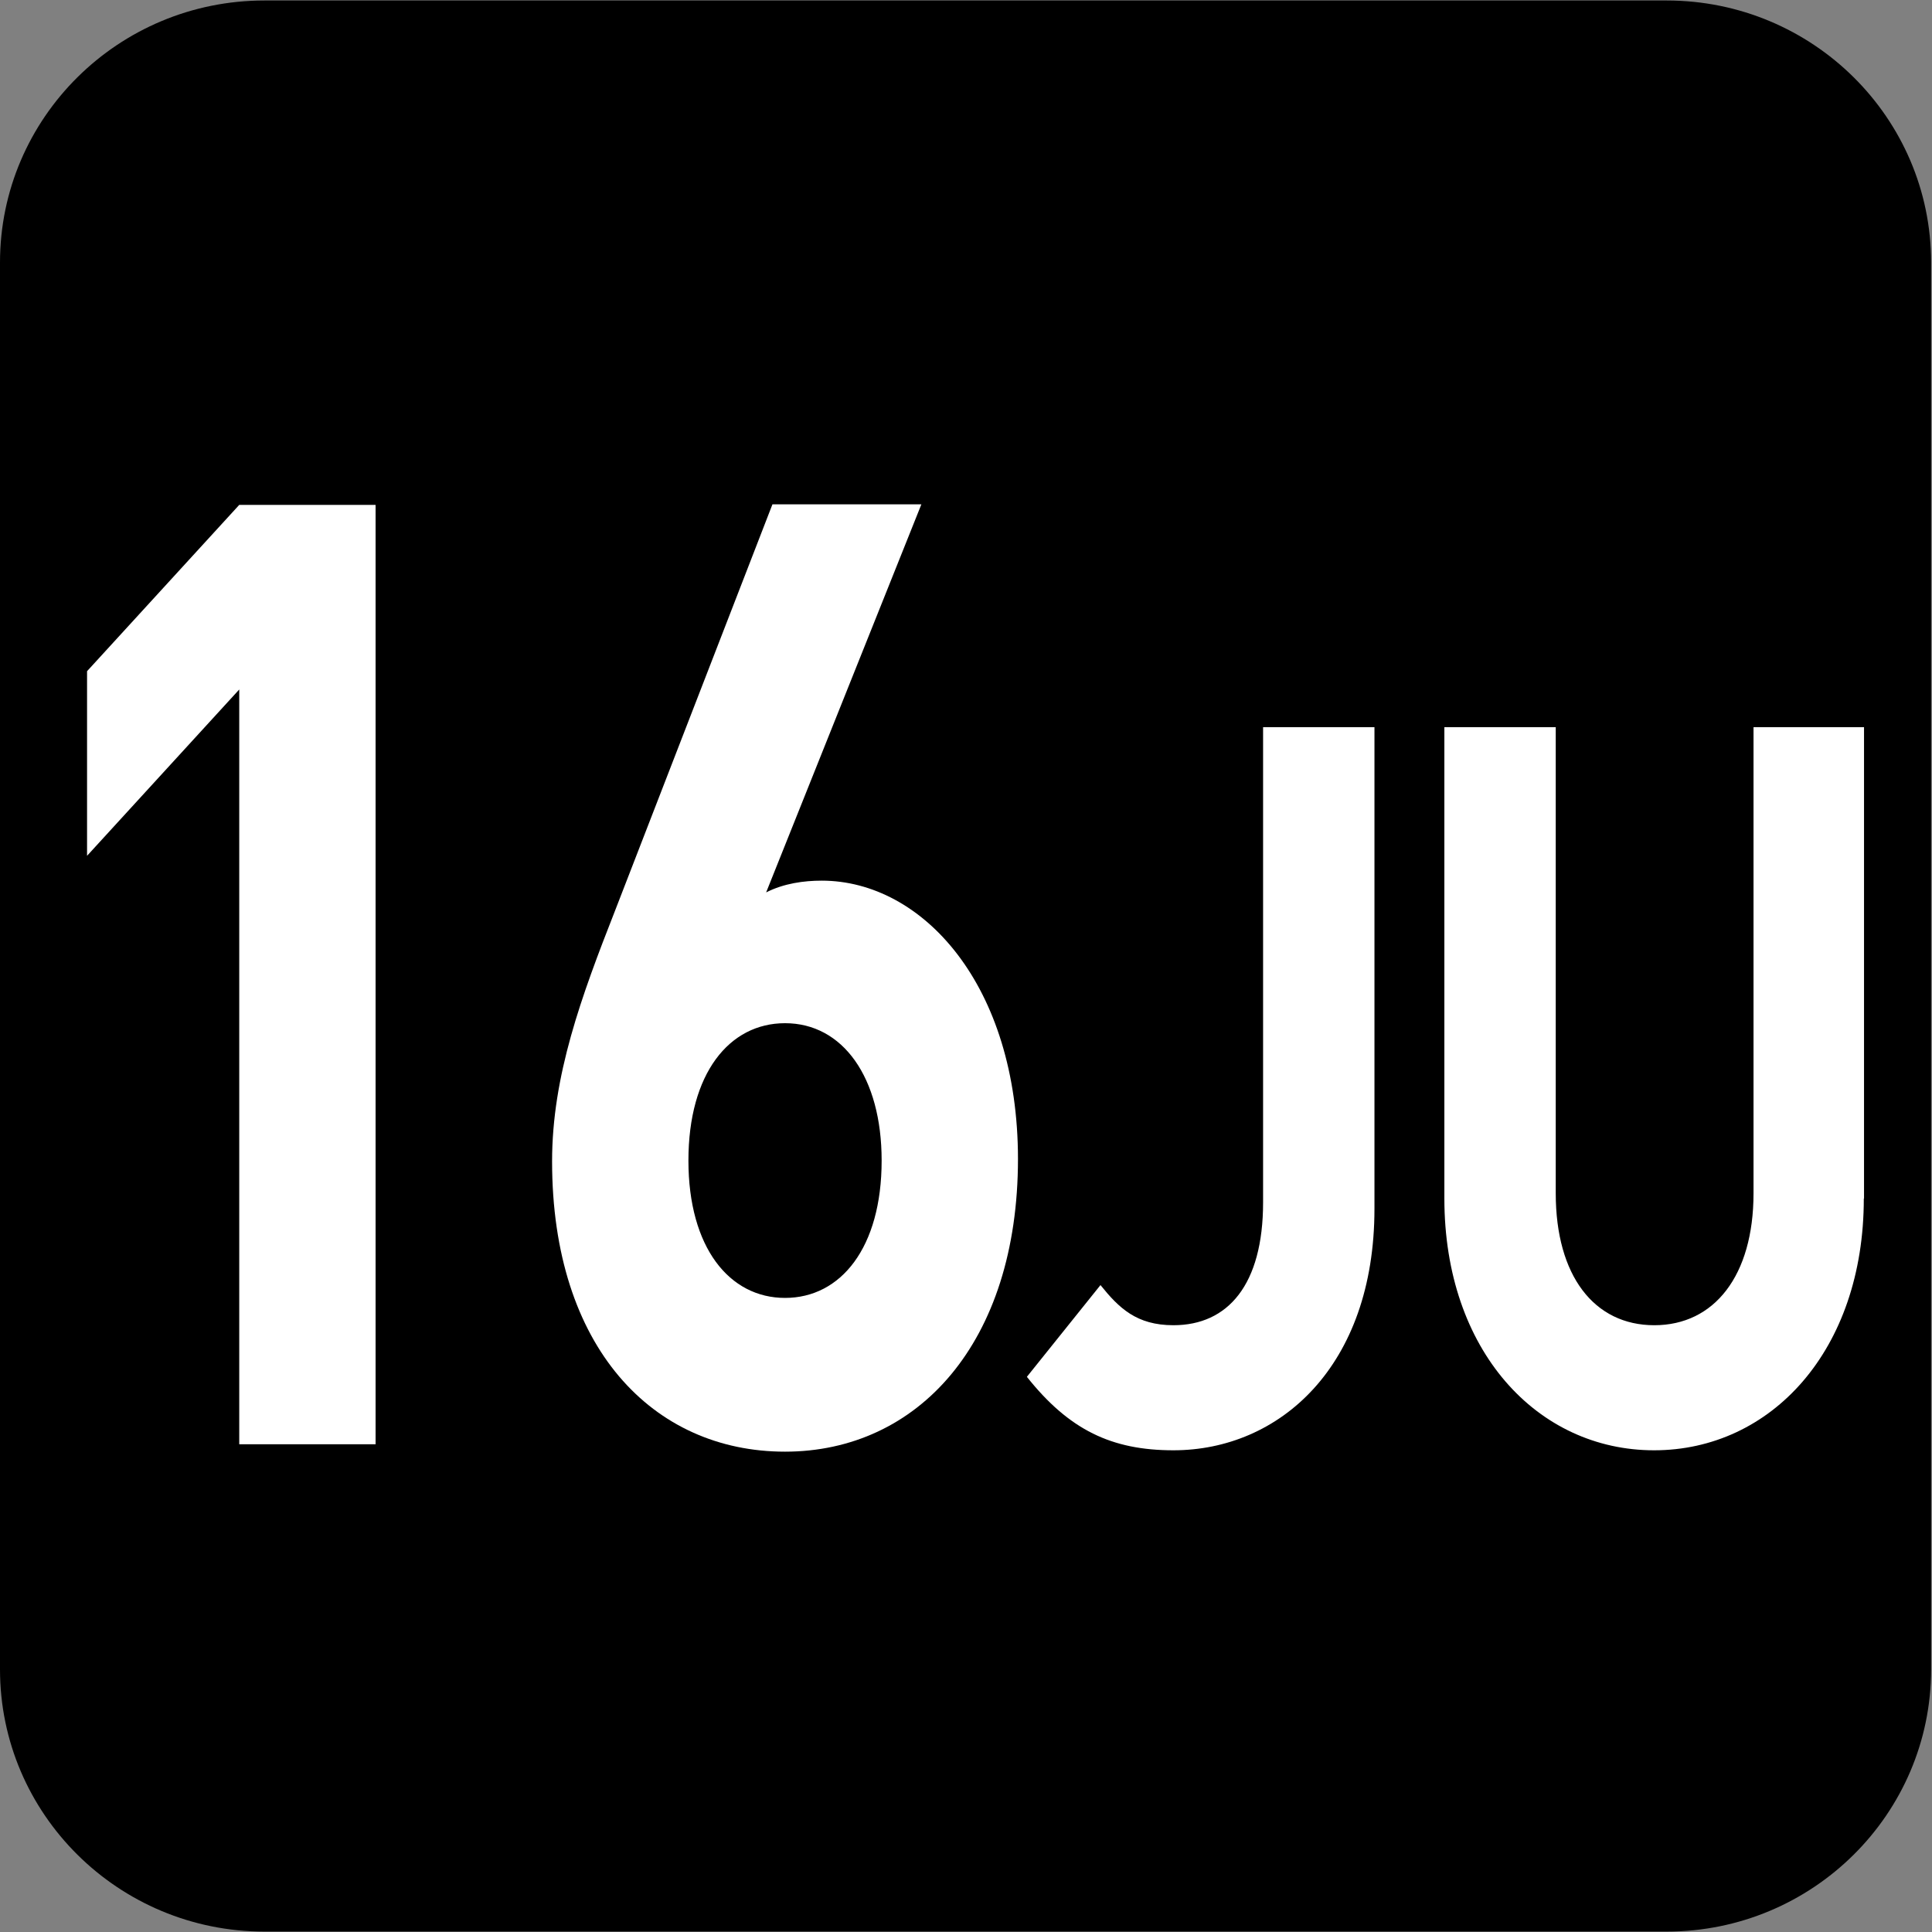 <?xml version="1.0" encoding="UTF-8" standalone="no"?>
<!-- Created with Inkscape (http://www.inkscape.org/) -->

<svg
   width="7.938mm"
   height="7.938mm"
   viewBox="0 0 7.938 7.938"
   version="1.1"
   id="svg1"
   inkscape:version="1.4.2 (f4327f4, 2025-05-13)"
   sodipodi:docname="N16-JUNIOR.svg"
   xmlns:inkscape="http://www.inkscape.org/namespaces/inkscape"
   xmlns:sodipodi="http://sodipodi.sourceforge.net/DTD/sodipodi-0.dtd"
   xmlns="http://www.w3.org/2000/svg"
   xmlns:svg="http://www.w3.org/2000/svg">
  <rect x="0" y="0" width="7.938" height="7.938" fill="#808080" stroke="none"/>
  <sodipodi:namedview
     id="namedview1"
     pagecolor="#ffffff"
     bordercolor="#666666"
     borderopacity="1.0"
     inkscape:showpageshadow="2"
     inkscape:pageopacity="0.0"
     inkscape:pagecheckerboard="0"
     inkscape:deskcolor="#d1d1d1"
     inkscape:document-units="mm"
     inkscape:zoom="4.0668163"
     inkscape:cx="49.670303"
     inkscape:cy="26.679346"
     inkscape:window-width="1920"
     inkscape:window-height="1009"
     inkscape:window-x="-8"
     inkscape:window-y="-8"
     inkscape:window-maximized="1"
     inkscape:current-layer="layer1" />
  <defs
     id="defs1">
    <clipPath
       clipPathUnits="userSpaceOnUse"
       id="clipPath9176-9-7">
      <path
         d="M 0,9.505 H 595.275 V 841.89 H 0 Z"
         transform="translate(-111.961,-559.238)"
         id="path9176-1-6" />
    </clipPath>
  </defs>
  <g
     inkscape:label="Calque 1"
     inkscape:groupmode="layer"
     id="layer1"
     transform="translate(-91.777,-121.46)"
     sodipodi:insensitive="true">
    <g
       id="g10"
       sodipodi:insensitive="true">
      <path
         id="path663"
         d="m 0,0 c 0,-0.821 -0.672,-1.488 -1.501,-1.488 h -7.957 c -0.829,0 -1.501,0.667 -1.501,1.488 v 7.984 c 0,0.821 0.672,1.487 1.501,1.487 h 7.957 C -0.672,9.471 0,8.805 0,7.984 Z"
         style="fill:#000000;fill-opacity:1;fill-rule:nonzero;stroke:none"
         transform="matrix(-0.724,0,0,-0.724,91.777,128.319)"
         clip-path="url(#clipPath9176-9-7)" />
      <g
         id="text666"
         style="font-size:6.382px;letter-spacing:-0.216px;fill:#ffffff;stroke-width:0.532"
         transform="scale(0.892,1.122)"
         aria-label="16JU">
        <path
           style="font-weight:700;font-size:4.832px;font-family:DINPro"
           d="m 104.619,113.542 v -3.44 h -0.628 l -0.701,0.609 v 0.676 l 0.701,-0.609 v 2.764 z m 2.959,-1.044 c 0,-0.638 -0.44,-1.02 -0.904,-1.02 -0.082,0 -0.174,0.01 -0.256,0.043 l 0.715,-1.421 h -0.686 l -0.725,1.488 c -0.155,0.314 -0.29,0.604 -0.29,0.918 0,0.681 0.464,1.063 1.073,1.063 0.609,0 1.073,-0.396 1.073,-1.073 z m -0.628,0.005 c 0,0.319 -0.188,0.503 -0.445,0.503 -0.256,0 -0.445,-0.184 -0.445,-0.503 0,-0.319 0.188,-0.503 0.445,-0.503 0.266,0 0.445,0.198 0.445,0.503 z"
           id="path9" />
        <path
           style="font-weight:700;font-size:3.687px;font-family:DINPro"
           d="m 109.22,112.679 v -1.763 h -0.513 v 1.74 c 0,0.302 -0.162,0.45 -0.413,0.45 -0.17,0 -0.251,-0.063 -0.336,-0.147 l -0.339,0.336 c 0.195,0.195 0.391,0.269 0.675,0.269 0.487,0 0.926,-0.306 0.926,-0.885 z m 2.255,-0.037 v -1.726 h -0.509 v 1.707 c 0,0.302 -0.181,0.483 -0.457,0.483 -0.277,0 -0.454,-0.181 -0.454,-0.483 v -1.707 h -0.513 v 1.726 c 0,0.557 0.428,0.922 0.966,0.922 0.538,0 0.966,-0.365 0.966,-0.922 z"
           id="path10" />
      </g>
    </g>
  </g>
</svg>
